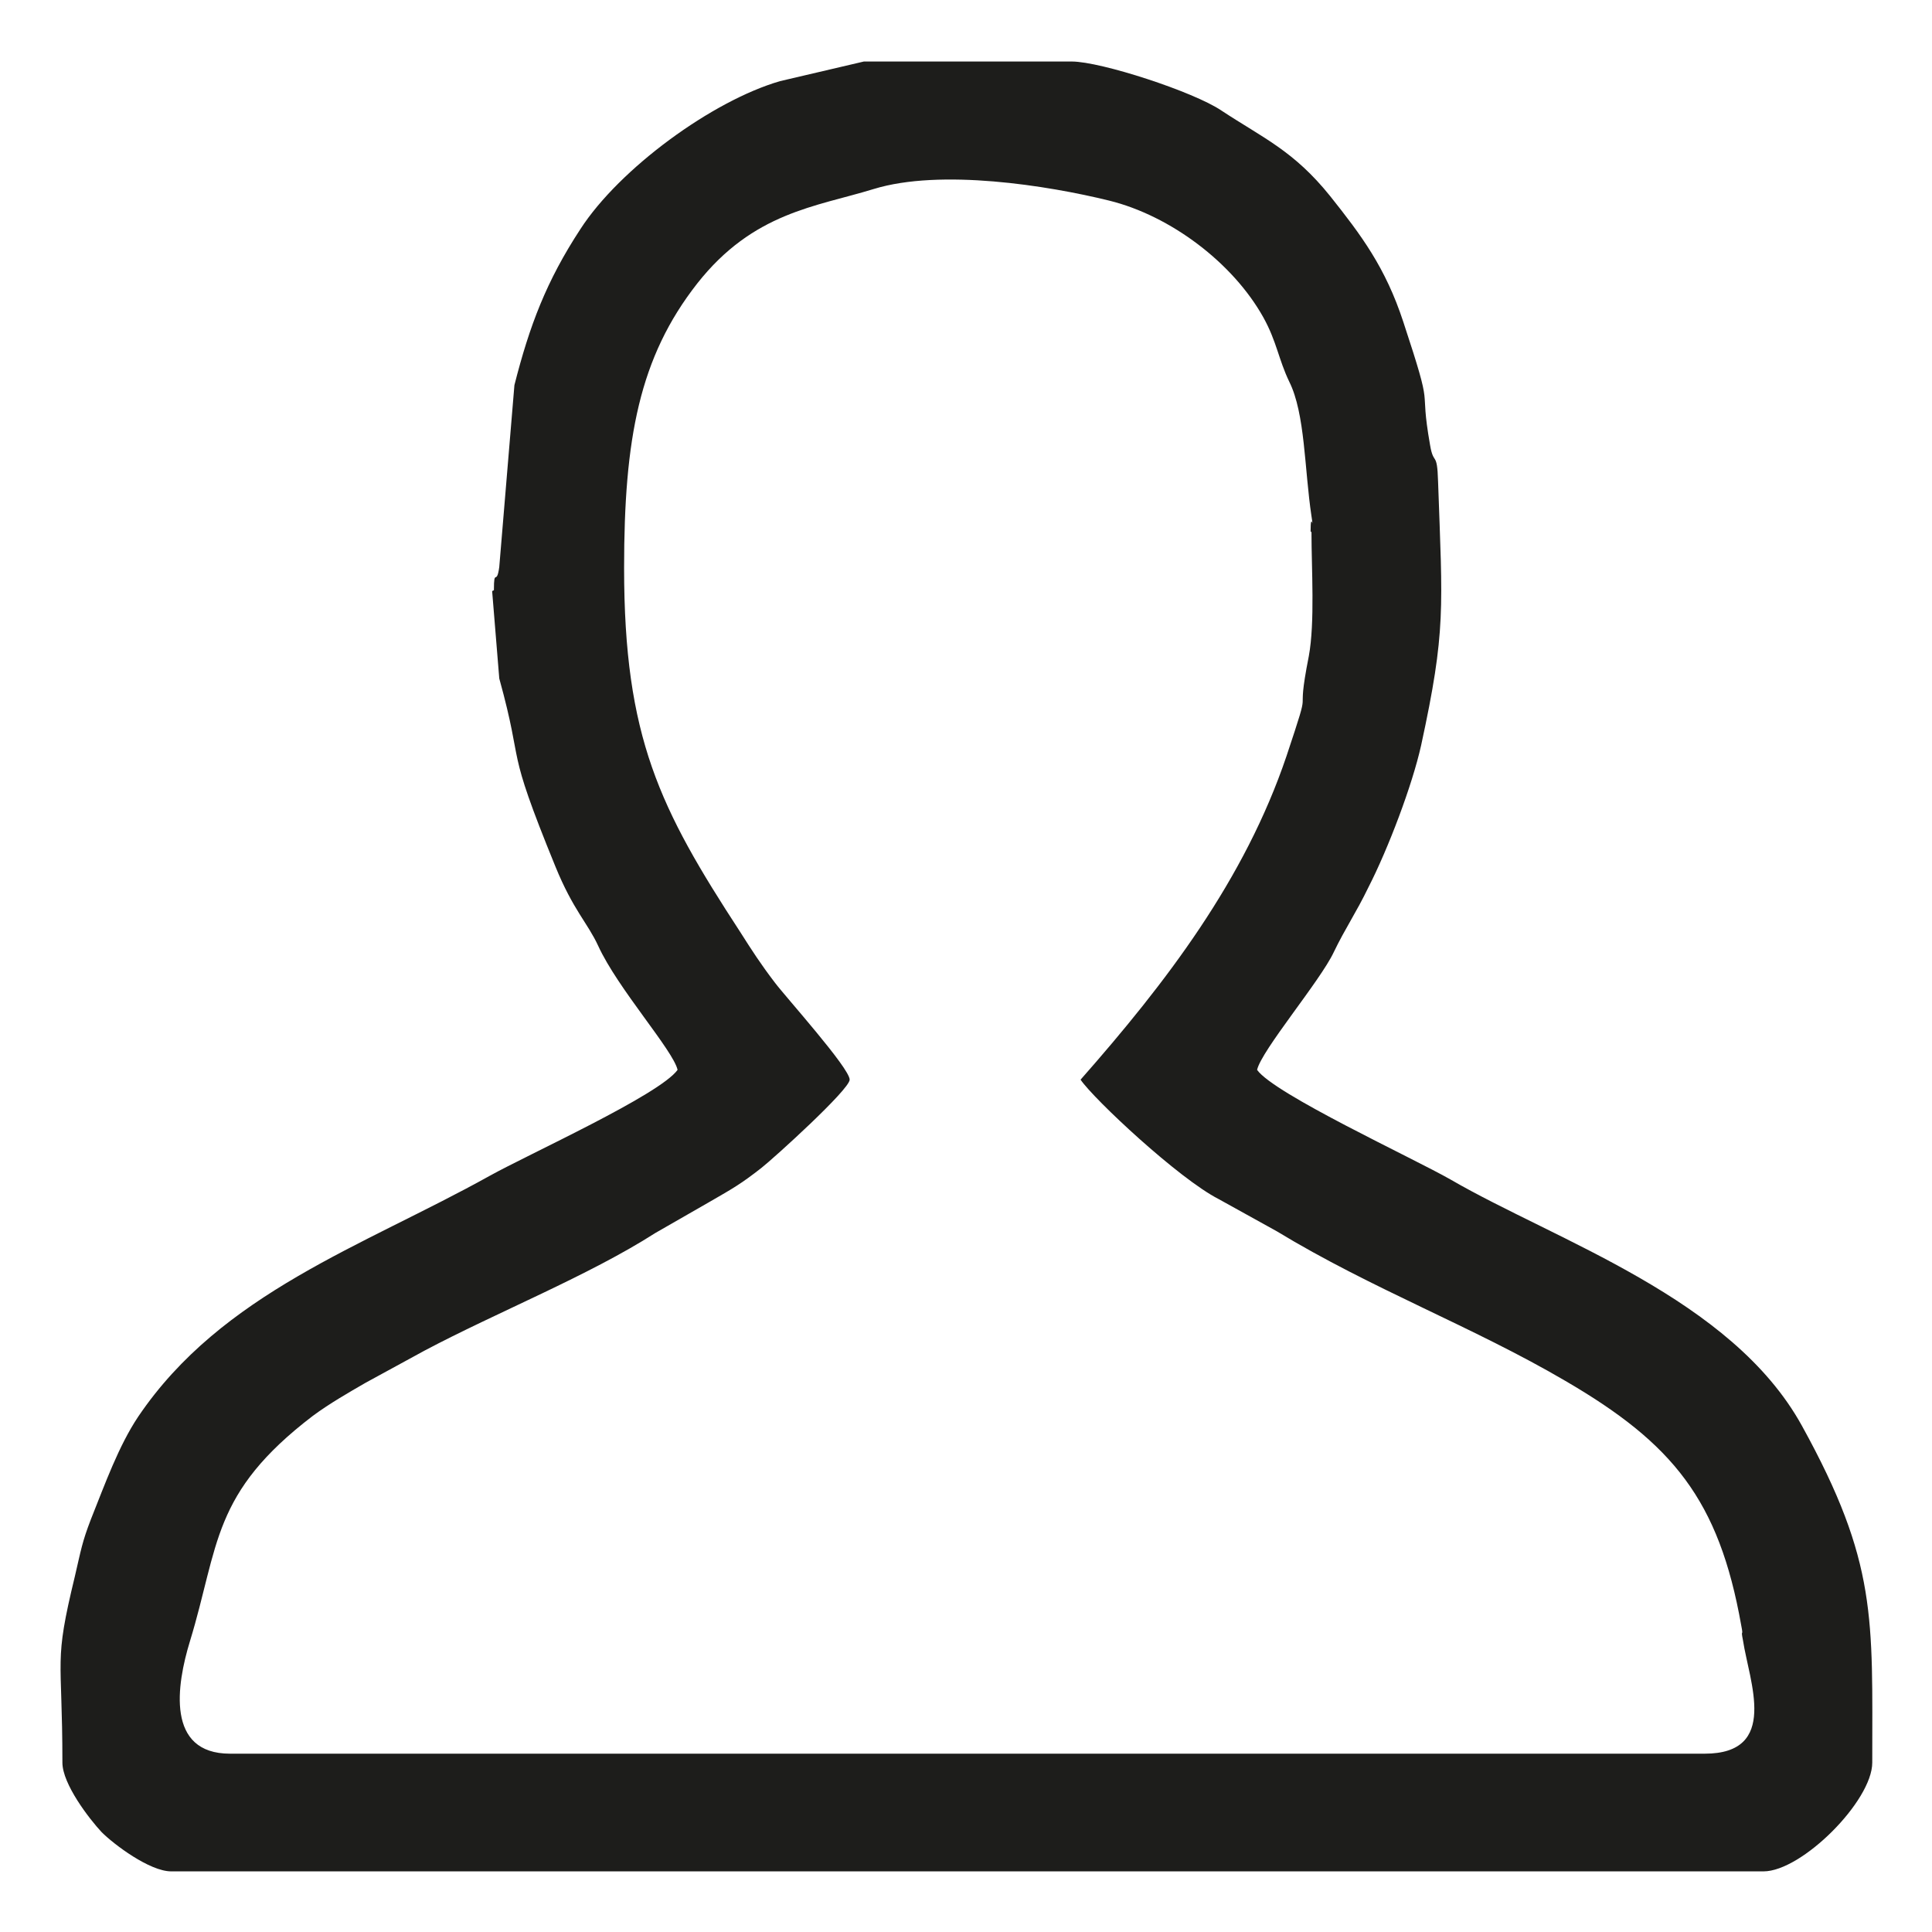 <?xml version="1.0" encoding="UTF-8"?>
<!DOCTYPE svg PUBLIC "-//W3C//DTD SVG 1.1//EN" "http://www.w3.org/Graphics/SVG/1.1/DTD/svg11.dtd">
<!-- Creator: CorelDRAW 2017 -->
<svg xmlns="http://www.w3.org/2000/svg" xml:space="preserve" width="21.675mm" height="21.675mm" version="1.1" style="shape-rendering:geometricPrecision; text-rendering:geometricPrecision; image-rendering:optimizeQuality; fill-rule:evenodd; clip-rule:evenodd"
viewBox="0 0 2167 2167"
 xmlns:xlink="http://www.w3.org/1999/xlink">
 <defs>
  <style type="text/css">
   <![CDATA[
    .fil0 {fill:#1D1D1B}
   ]]>
  </style>
 </defs>
 <g id="Слой_x0020_1">
  <path class="fil0" d="M1471 597c0,41 4,101 -3,139 -16,81 6,19 -25,112 -47,139 -135,254 -231,363 15,22 110,111 155,134l65 36c107,65 220,107 324,168 120,70 172,133 197,274 3,15 -1,2 2,17 7,46 41,127 -43,127l-1654 0c-72,0 -60,-77 -45,-126 33,-108 24,-166 138,-253 19,-14 40,-26 59,-37l66 -36c81,-43 184,-84 259,-132l61 -35c26,-15 35,-20 58,-38 14,-11 99,-88 99,-99 0,-13 -72,-93 -84,-109 -16,-21 -25,-35 -39,-57 -90,-138 -130,-218 -130,-408 0,-145 17,-236 82,-319 63,-80 133,-86 198,-106 75,-23 195,-4 264,13 69,17 139,70 173,131 15,27 17,47 29,72 18,36 17,98 25,151 3,20 -1,-8 -1,17l1 1zm-919 66l8 98c29,105 5,69 63,211 20,49 36,63 48,89 22,48 84,117 89,139 -20,28 -168,95 -211,119 -142,79 -300,131 -394,270 -22,33 -37,75 -53,115 -10,26 -11,34 -18,64 -24,99 -14,87 -14,209 0,24 30,63 44,78 14,14 54,44 78,44l1786 0c43,0 122,-79 122,-122 0,-162 6,-224 -79,-378 -79,-143 -275,-207 -394,-276 -42,-24 -198,-96 -217,-123 5,-22 71,-100 86,-132 13,-27 25,-44 39,-73 22,-43 49,-114 59,-159 28,-129 24,-153 19,-296 -1,-35 -5,-17 -9,-41 -13,-74 6,-29 -30,-138 -20,-61 -47,-97 -82,-141 -41,-51 -75,-65 -122,-96 -31,-21 -135,-55 -168,-55l-233 0 -94 22c-76,22 -180,98 -224,166 -38,58 -57,108 -74,175l-17 204c-3,22 -6,0 -6,26l-2 1z"/>
 </g>
</svg>
